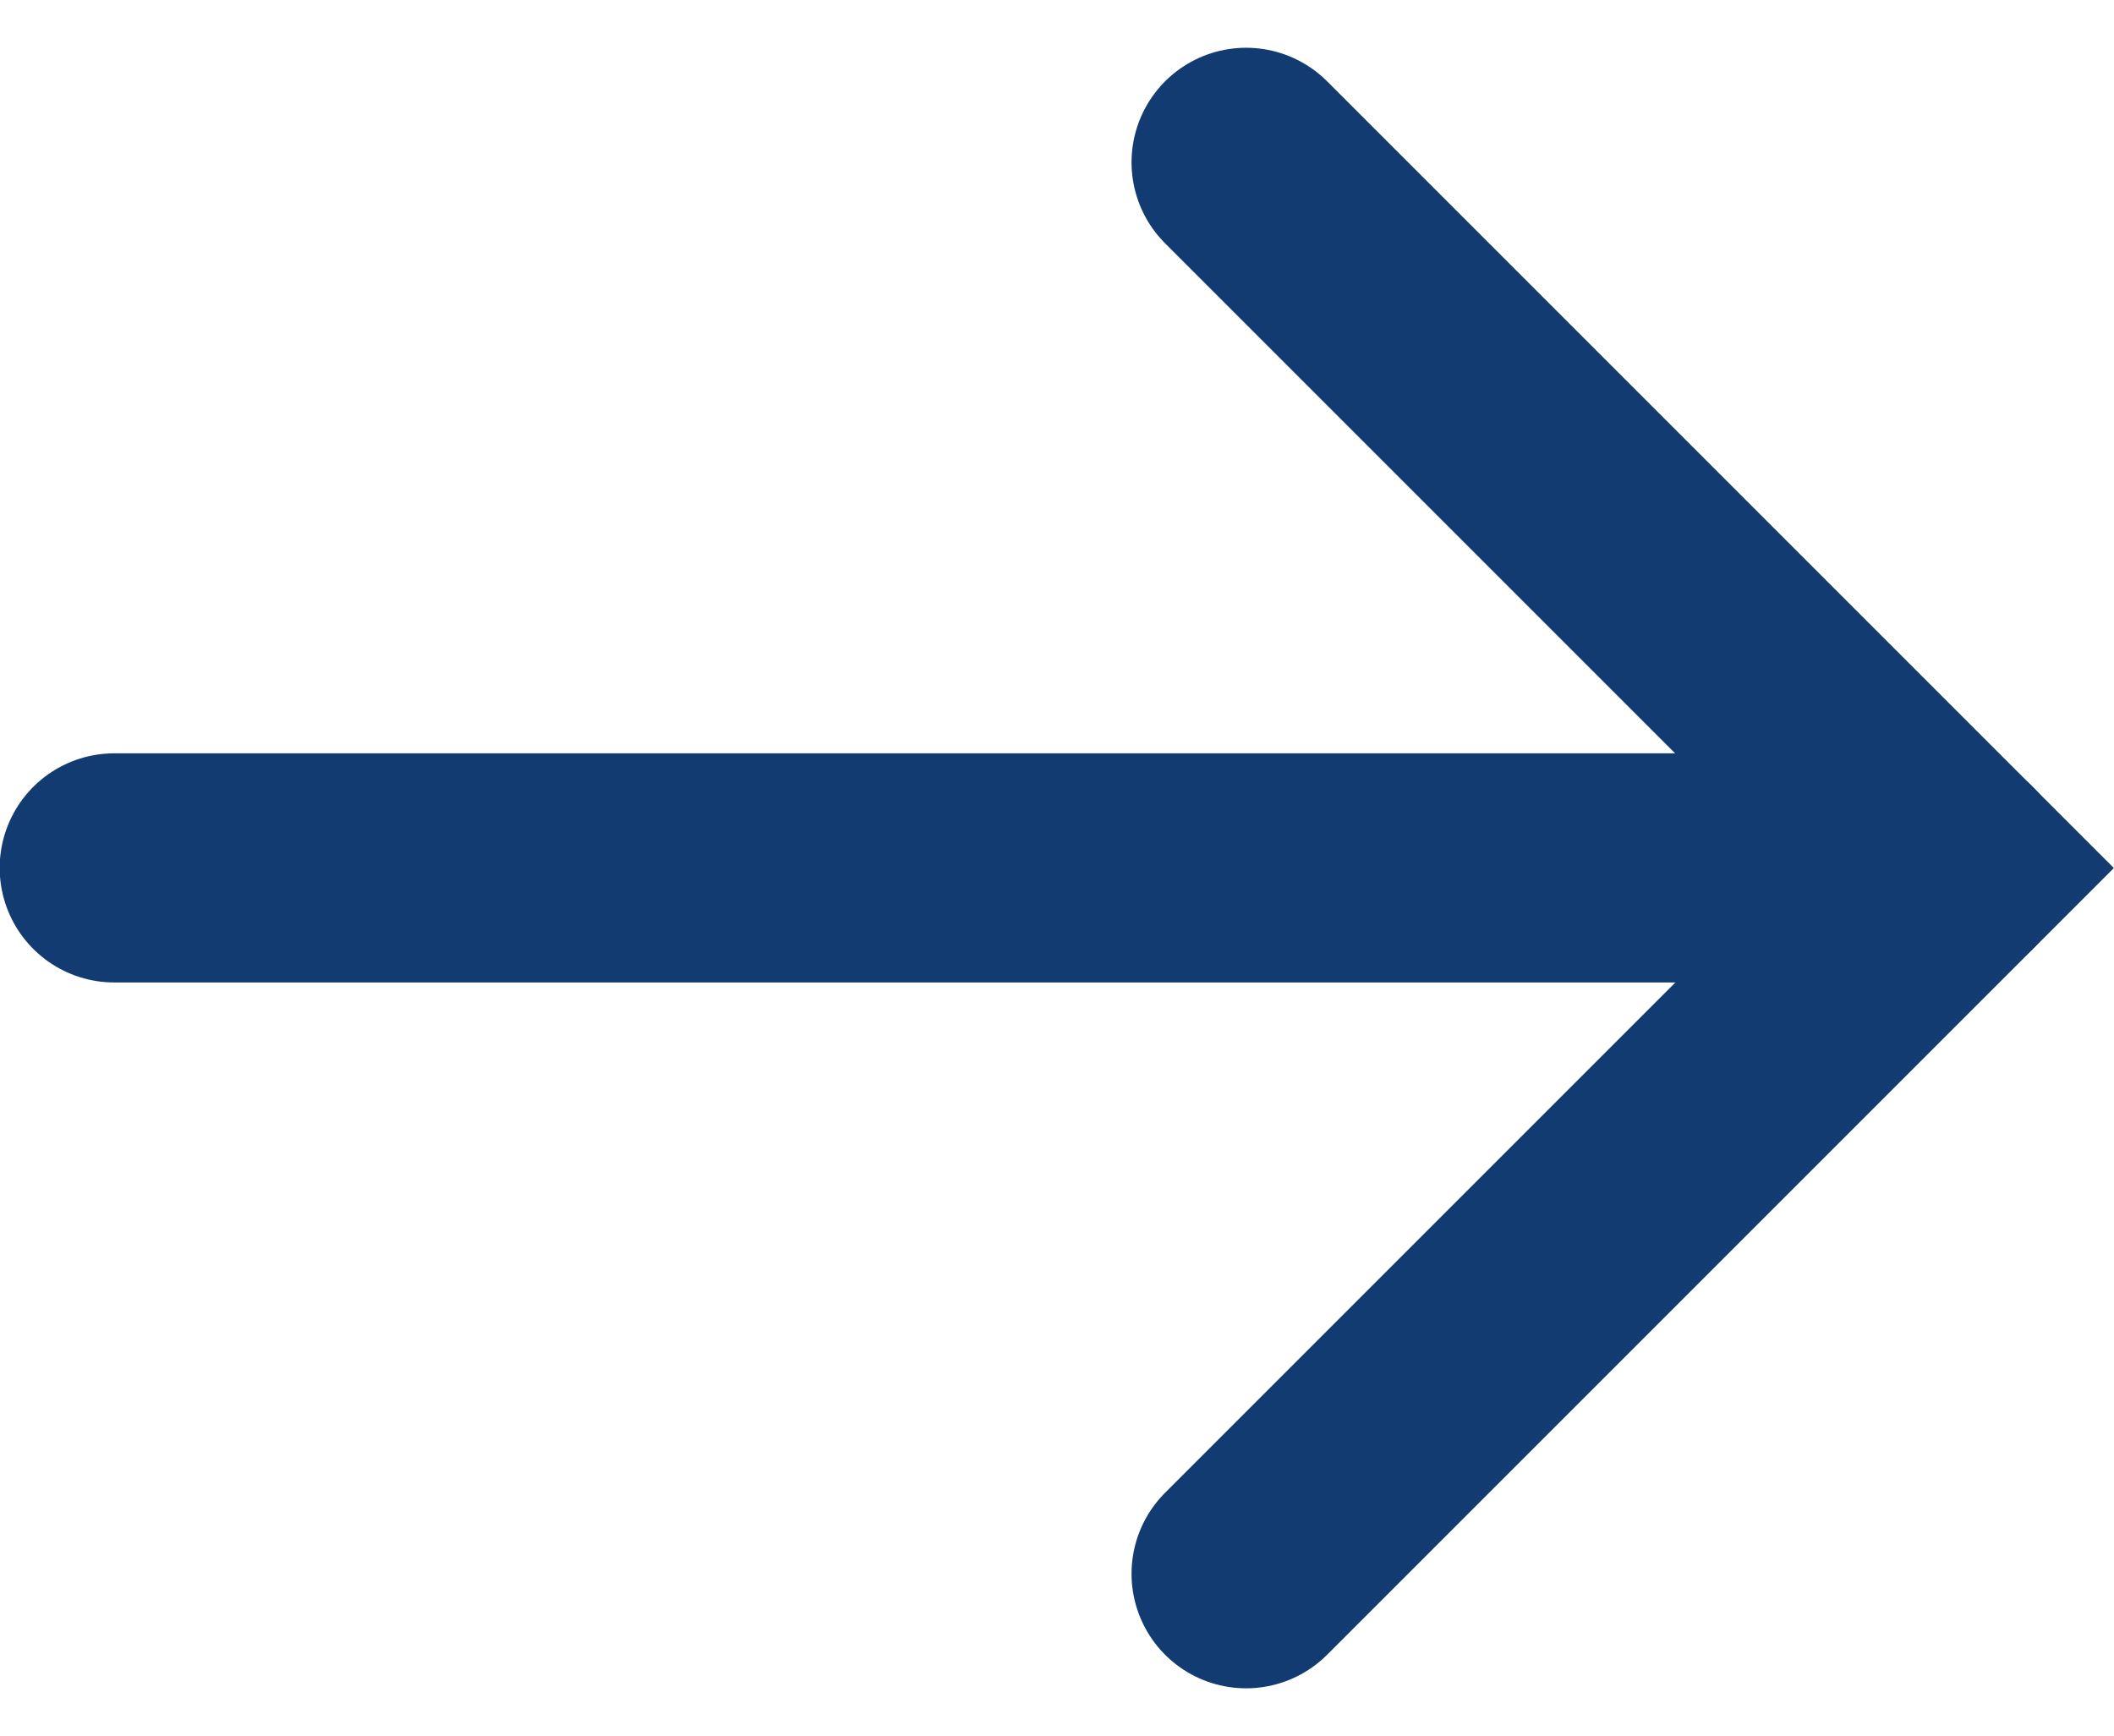 <?xml version="1.0" encoding="UTF-8"?>
<svg xmlns="http://www.w3.org/2000/svg" width="46.131" height="37.878" viewBox="0 0 46.131 37.878">
  <g id="icon-pfeil-blau-rechts" transform="translate(2.5 3.535)">
    <g id="icon-pfeil-blau-rechts-2" data-name="icon-pfeil-blau-rechts" transform="translate(-1004.077 1054.575) rotate(-90)">
      <path id="Pfad_15" data-name="Pfad 15" d="M5396.171,2012.4v-40.1" transform="translate(-4357 -968.23)" fill="none" stroke="#123b71" stroke-linecap="round" stroke-width="5"></path>
      <path id="Pfad_14" data-name="Pfad 14" d="M5380.768,2020.769l15.4,15.4,15.4-15.4" transform="translate(-4357 -992)" fill="none" stroke="#123b71" stroke-linecap="round" stroke-width="5"></path>
    </g>
  </g>
</svg>
